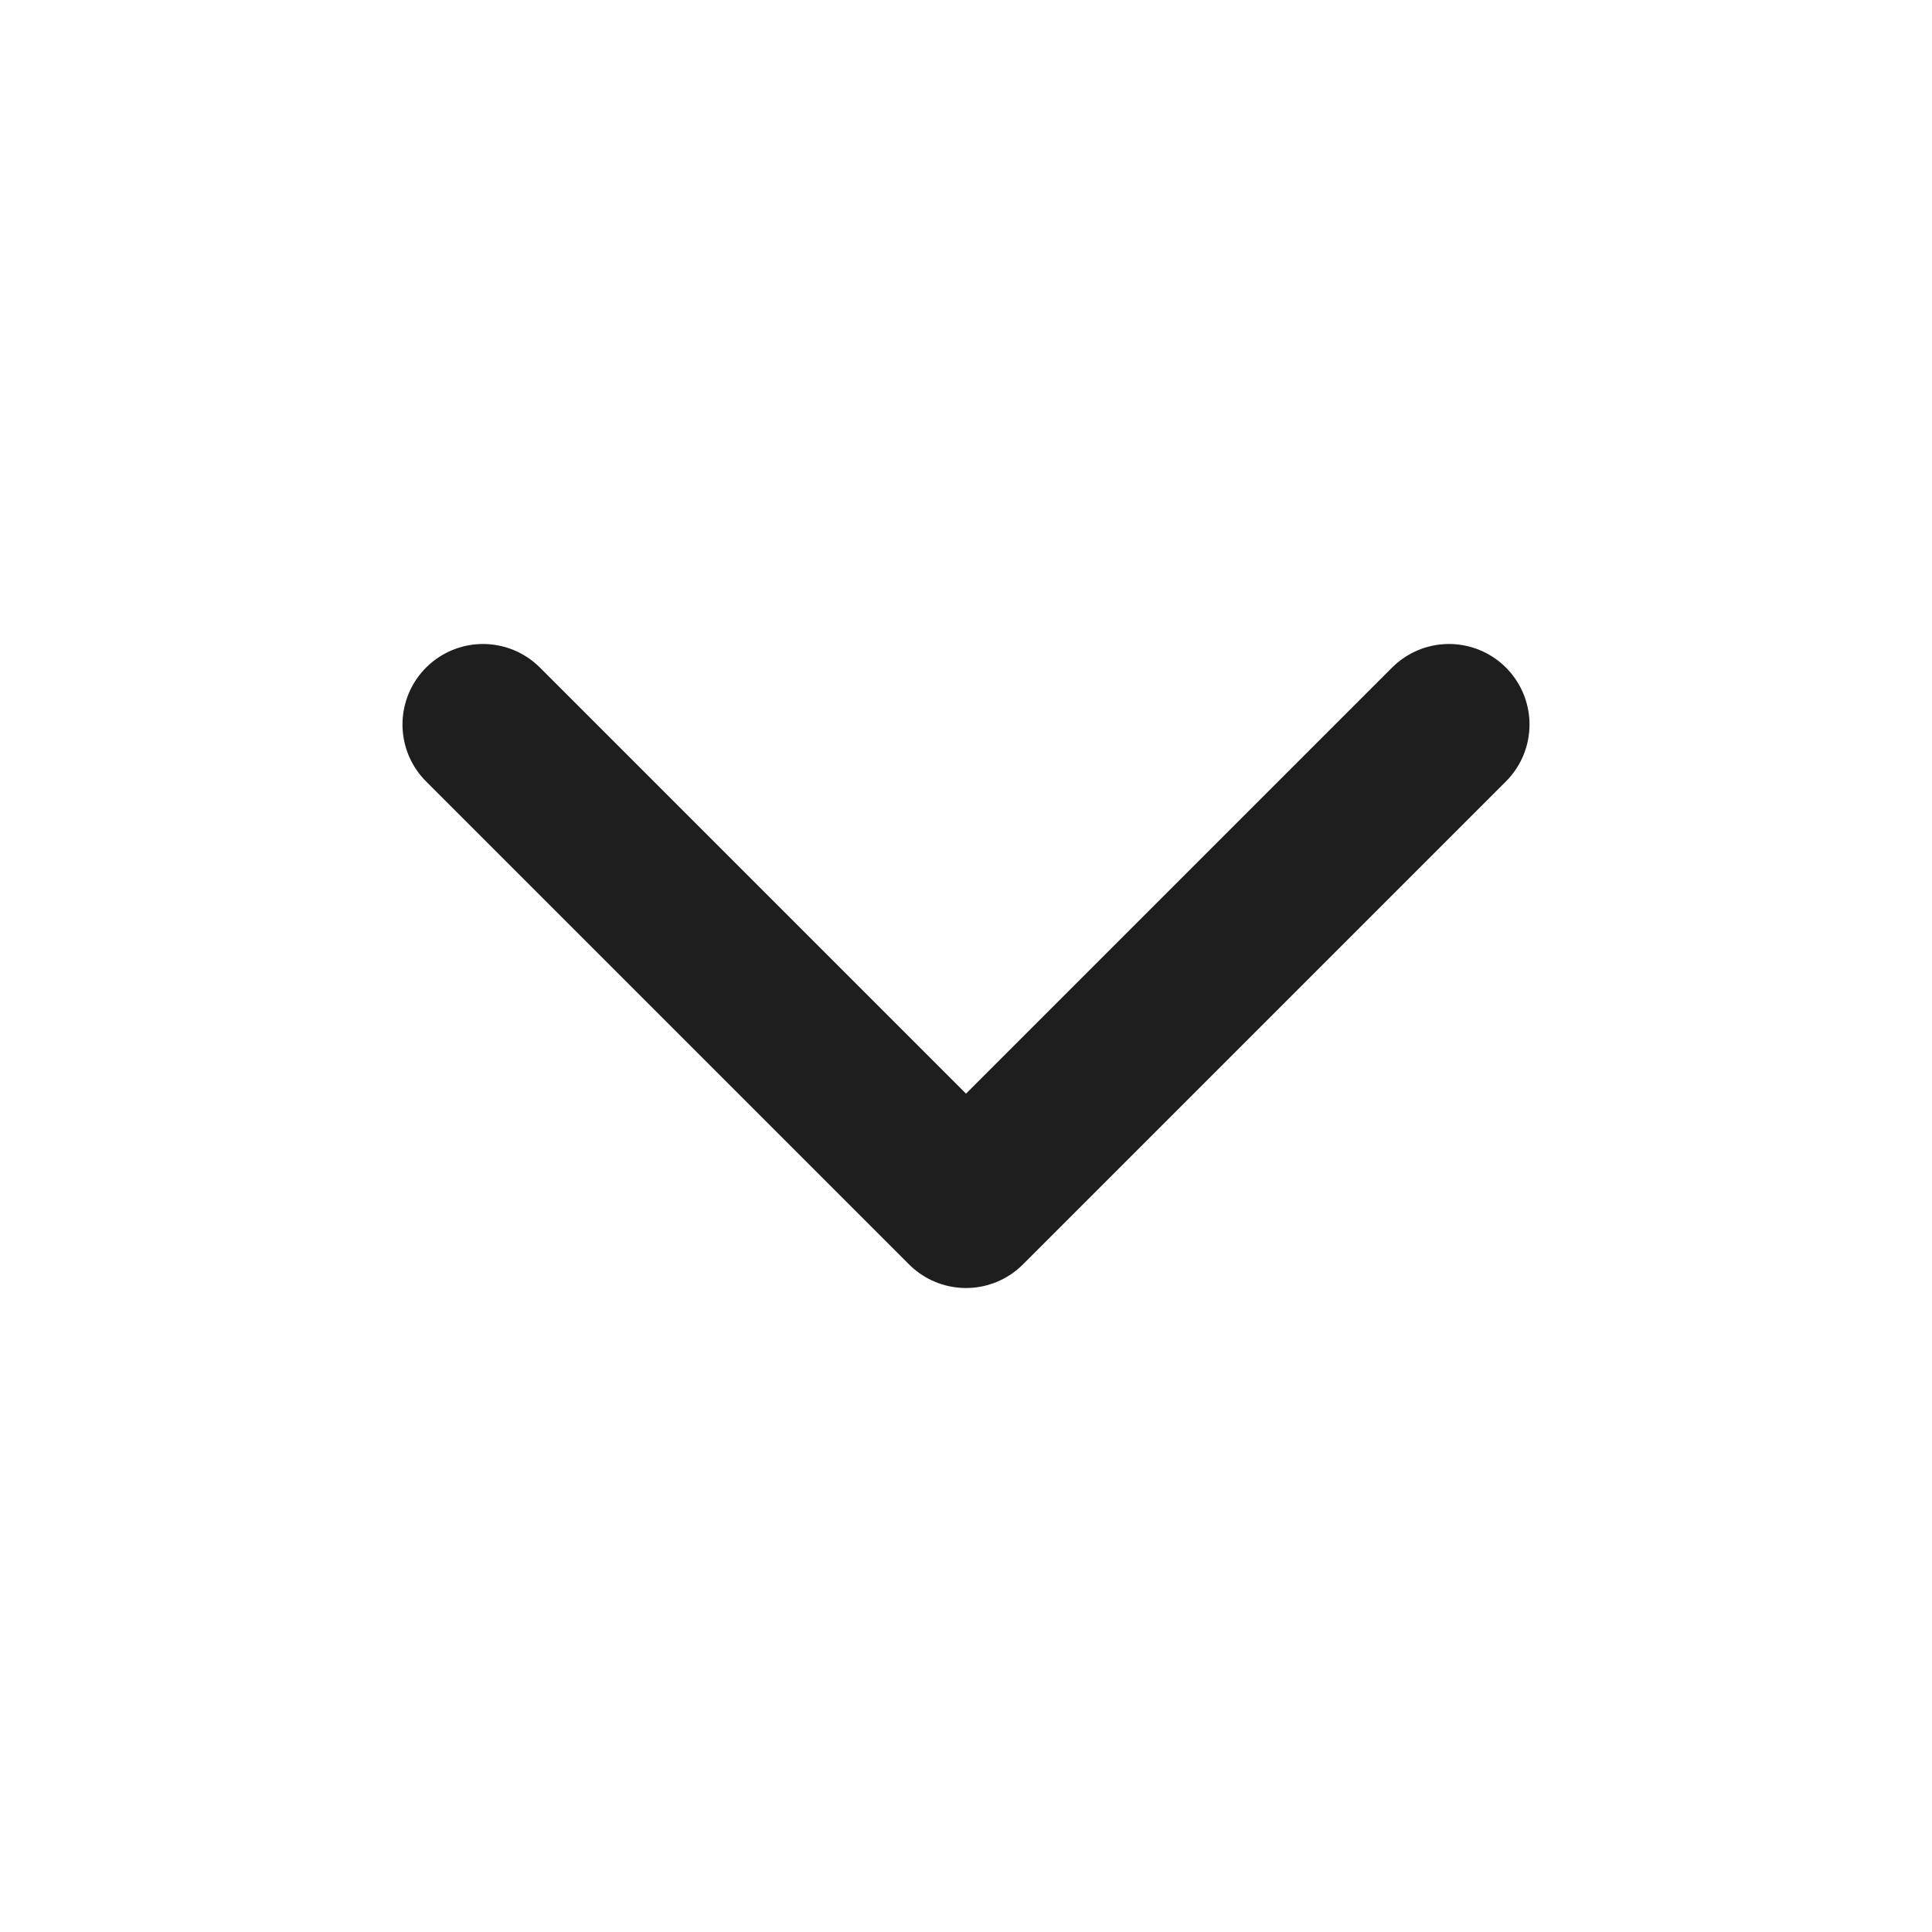 <svg width="32" height="32" viewBox="0 0 32 32" fill="none" xmlns="http://www.w3.org/2000/svg">
<g id="Chevron down">
<path id="Icon" d="M8 12L16 20L24 12" stroke="#1E1E1E" stroke-width="2.667" stroke-linecap="round" stroke-linejoin="round"/>
</g>
</svg>
